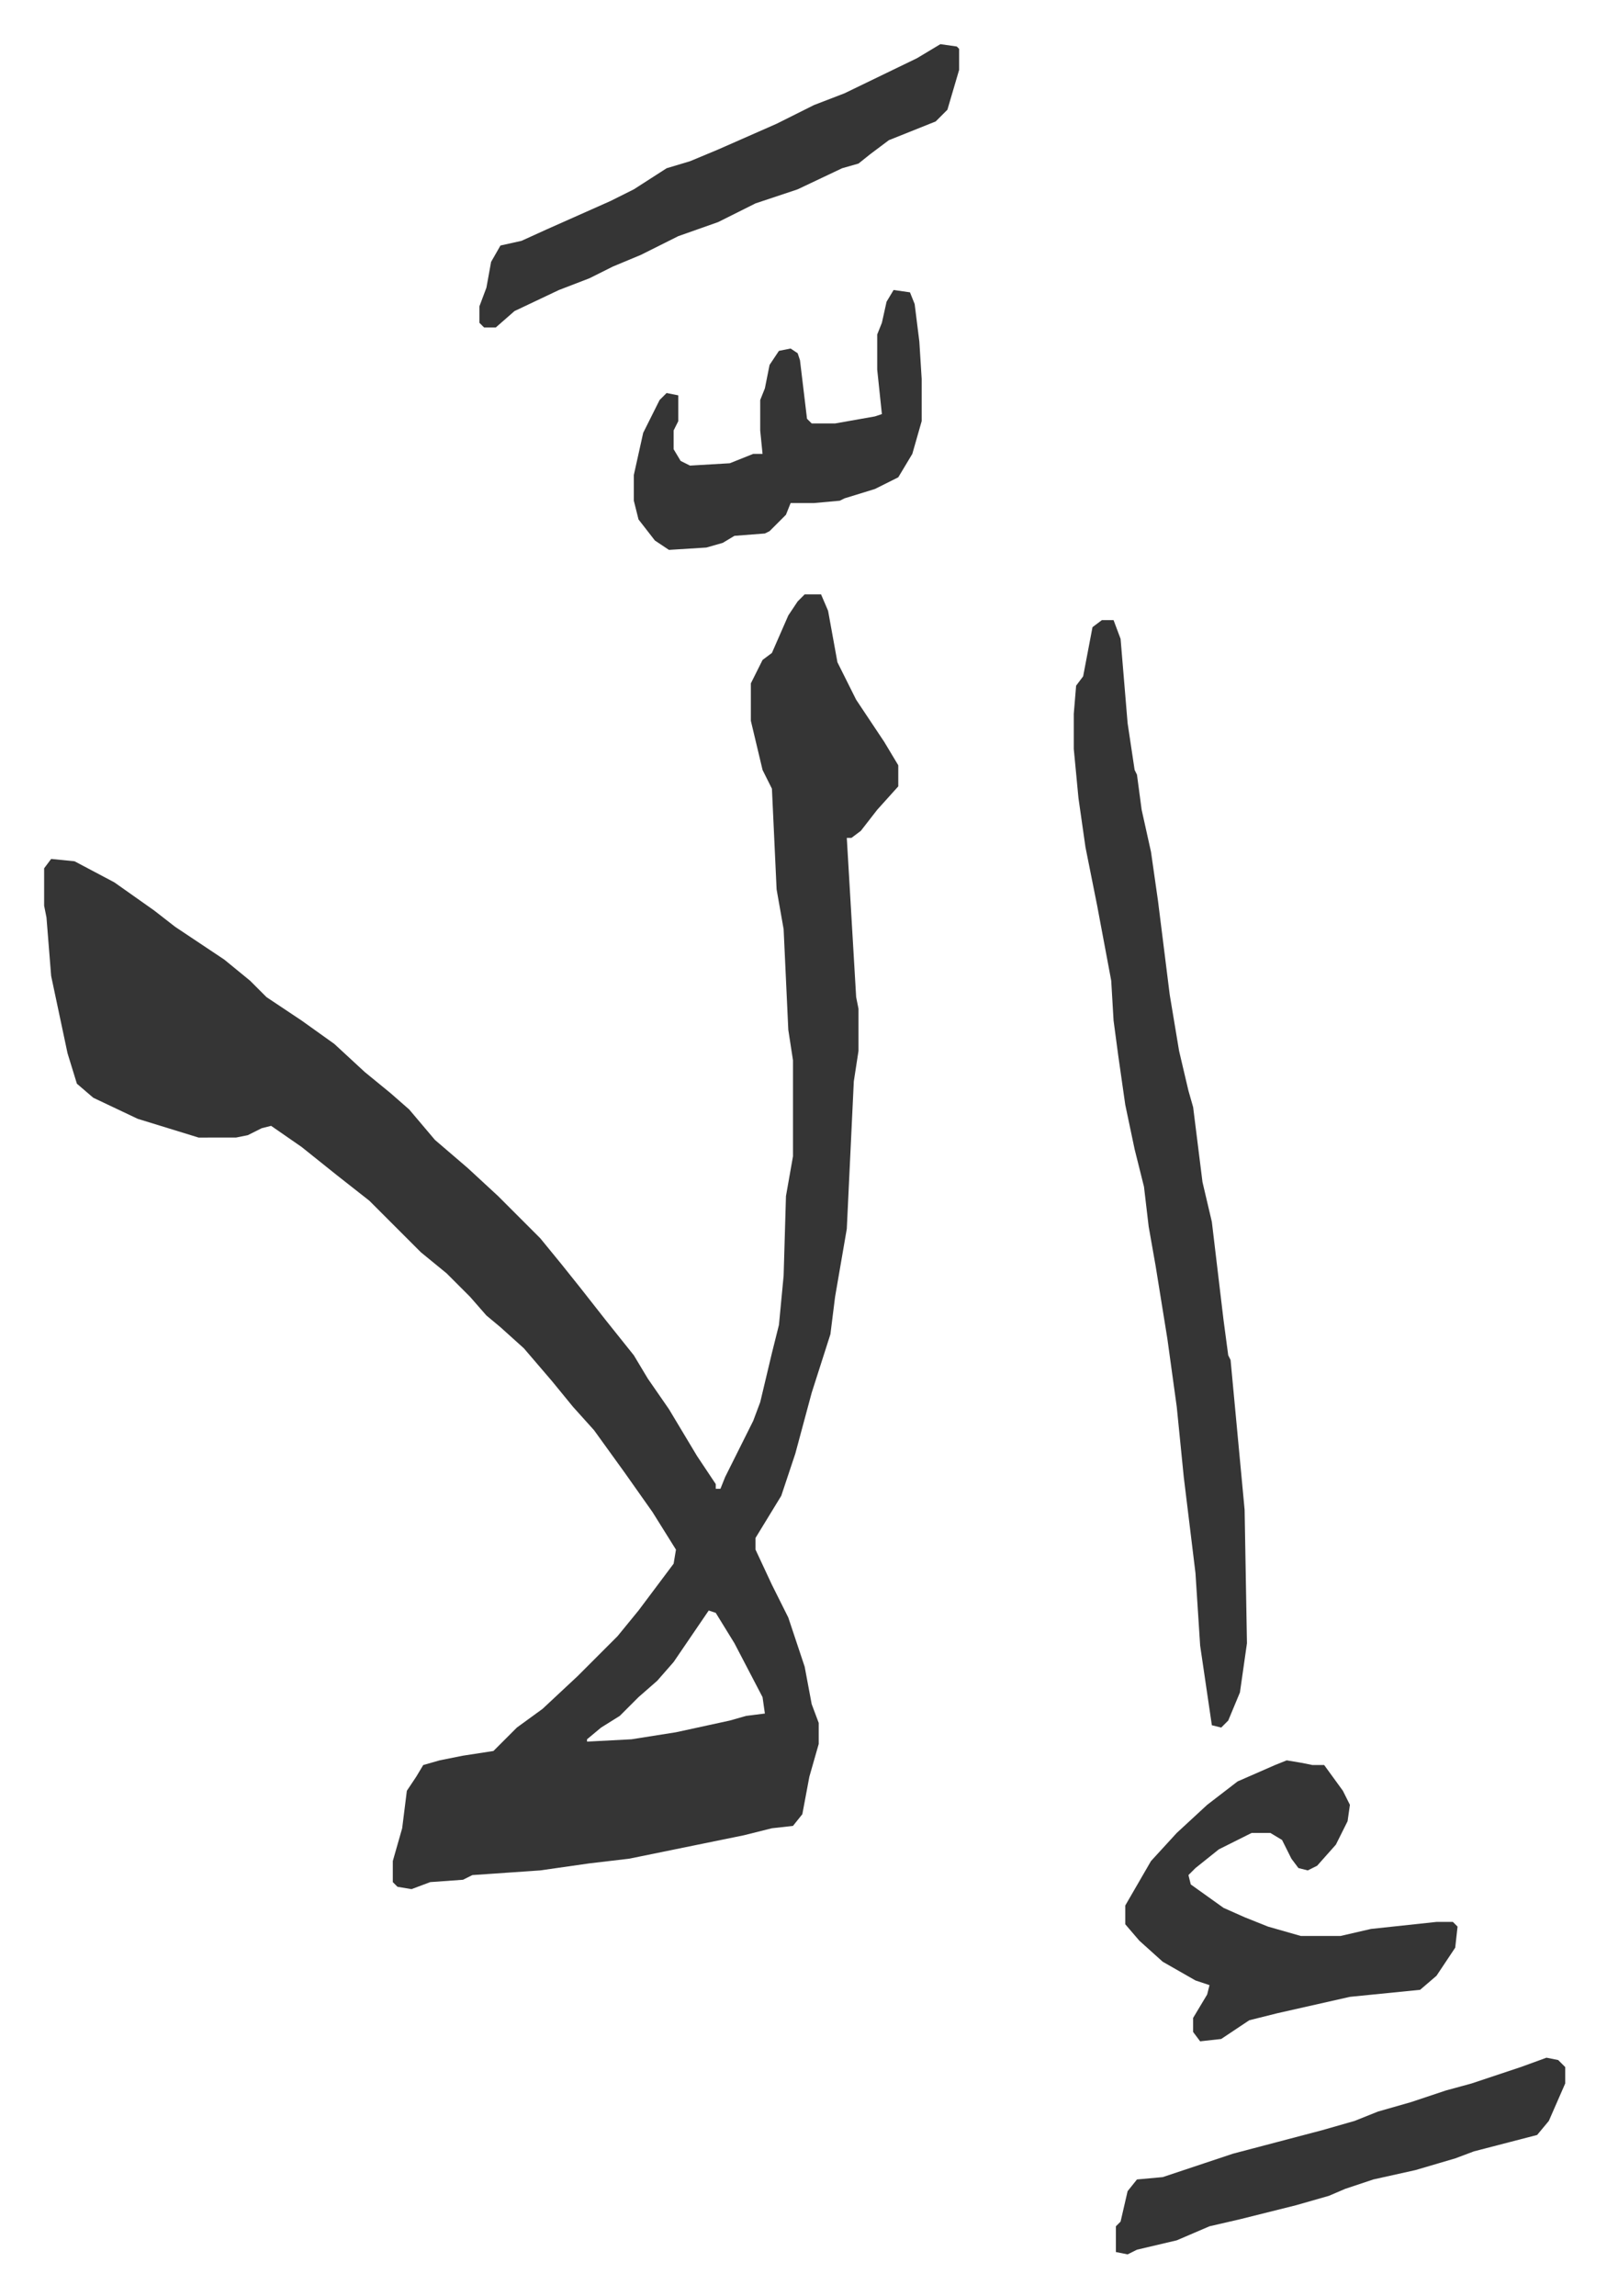 <svg xmlns="http://www.w3.org/2000/svg" role="img" viewBox="-18.86 211.14 686.72 980.72"><path fill="#353535" id="rule_normal" d="M325 465h7l3 7 4 22 8 16 12 18 6 10v9l-9 10-7 9-4 3h-2l4 68 1 5v18l-2 13-3 63-5 29-2 16-8 25-7 26-6 18-11 18v5l7 15 7 14 7 21 3 16 3 8v9l-4 14-3 16-4 5-9 1-12 3-49 10-17 2-21 3-29 2-4 2-14 1-8 3-6-1-2-2v-9l4-14 2-16 4-6 3-5 7-2 10-2 13-2 10-10 11-8 15-14 17-17 9-11 15-20 1-6-10-16-12-17-13-18-9-10-9-11-12-14-10-9-6-5-7-8-10-10-11-9-22-22-14-11-15-12-13-9-4 1-6 3-5 1H66l-26-8-19-9-7-6-4-13-7-33-2-25-1-5v-16l3-4 10 1 17 9 17 12 9 7 21 14 11 9 7 7 15 10 14 10 13 12 11 9 8 7 11 13 14 12 13 12 5 5 13 13 9 11 8 10 11 14 12 15 6 10 9 13 12 20 8 12v2h2l2-5 6-12 6-12 3-8 5-21 3-12 2-21 1-34 3-17v-41l-2-13-2-43-3-17-2-43-4-8-5-21v-16l5-10 4-3 7-16 4-6zm-41 434l-15 22-7 8-8 7-8 8-8 5-6 5v1l19-1 19-3 23-5 7-2 8-1-1-7-12-23-8-13zm168-423h5l3 8 3 36 3 20 1 2 2 15 4 18 3 21 5 40 4 24 4 17 2 7 4 32 4 17 5 42 2 15 1 2 6 64 1 57-3 21-5 12-3 3-4-1-5-34-2-31-5-41-3-30-4-29-5-31-3-17-2-17-4-16-4-19-3-21-2-15-1-17-3-16-3-16-5-25-3-21-2-21v-15l1-12 3-4 4-21zm79 487l6 1 5 1h5l8 11 3 6-1 7-5 10-8 9-4 2-4-1-3-4-4-8-5-3h-8l-14 7-10 8-3 3 1 4 14 10 9 4 10 4 14 4h17l13-3 28-3h7l2 2-1 9-8 12-7 6-30 3-31 7-12 3-12 8-9 1-3-4v-6l6-10 1-4-6-2-14-8-10-9-6-7v-8l11-19 11-12 13-12 13-10 16-7zM383 230l7 1 1 1v9l-5 17-5 5-20 8-8 6-5 4-7 2-19 9-18 6-16 8-17 6-16 8-12 5-10 5-13 5-19 9-8 7h-5l-2-2v-7l3-8 2-11 4-7 9-2 11-5 27-12 10-5 14-9 10-3 12-5 25-11 16-8 13-5 31-15zm-20 105l7 1 2 5 2 16 1 16v18l-4 14-6 10-10 5-13 4-2 1-11 1h-10l-2 5-7 7-2 1-13 1-5 3-7 2-16 1-6-4-7-9-2-8v-11l4-18 7-14 3-3 5 1v11l-2 4v8l3 5 4 2 17-1 10-4h4l-1-10v-13l2-5 2-10 4-6 5-1 3 2 1 3 3 25 2 2h10l17-3 3-1-2-19v-15l2-5 2-9zm279 755l5 1 3 3v7l-7 16-5 6-27 7-8 3-17 5-18 4-12 4-7 3-14 4-24 6-13 3-14 6-17 4-4 2-5-1v-11l2-2 3-13 4-5 11-1 18-6 12-4 38-10 14-4 10-4 14-4 15-5 11-3 21-7z"/></svg>
